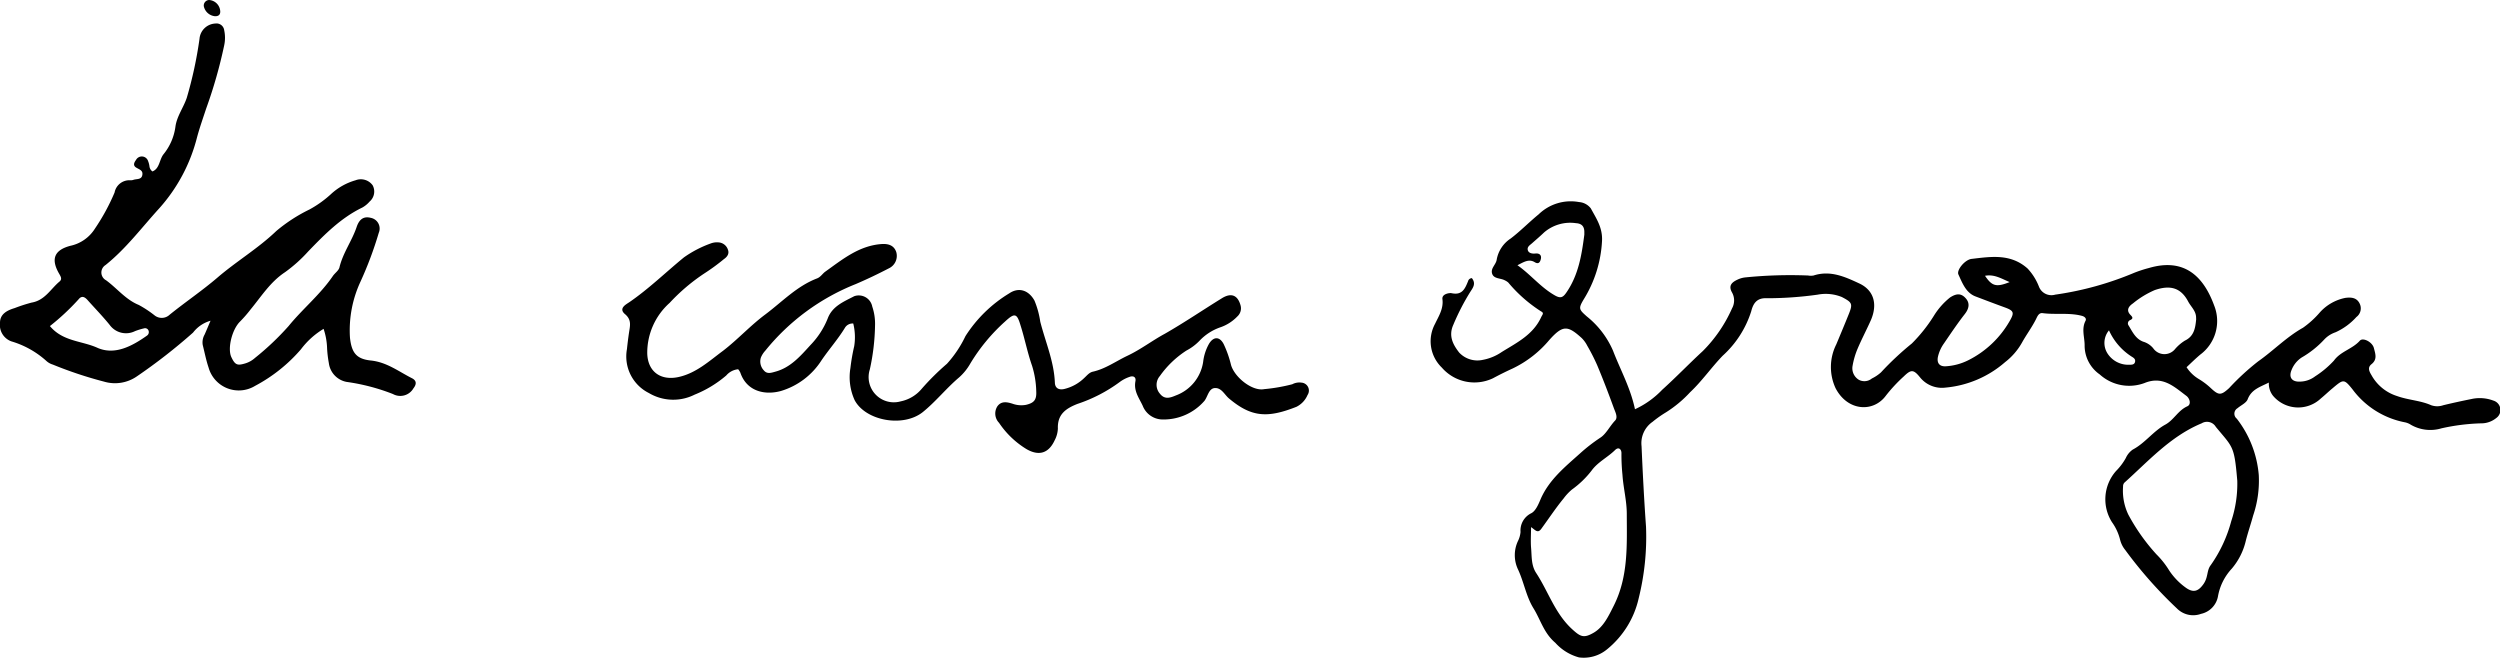 <svg xmlns="http://www.w3.org/2000/svg" viewBox="0 0 342.1 90.16"><title>Asset 4</title><g id="Layer_2" data-name="Layer 2"><g id="Capa_1" data-name="Capa 1"><path d="M201.41,38.06c.61.76.13,1.34-.23,1.9a31.73,31.73,0,0,0-2.31,4.49c-.7,1.55,0,2.76.8,3.79a3.41,3.41,0,0,0,3.25,1,6.74,6.74,0,0,0,2.59-1.08c2.05-1.27,4.26-2.34,5.37-4.73.17-.38.46-.58,0-.82a19.49,19.49,0,0,1-4.49-3.95,2.09,2.09,0,0,0-.47-.3c-.59-.32-1.51-.18-1.74-.92s.54-1.23.63-1.92a4.36,4.36,0,0,1,1.91-2.88c1.32-1,2.52-2.24,3.83-3.31a6.31,6.31,0,0,1,5.53-1.68,2.24,2.24,0,0,1,1.61.87c.75,1.39,1.63,2.63,1.53,4.47a16.78,16.78,0,0,1-2.52,8c-.74,1.24-.62,1.37.45,2.32A12.17,12.17,0,0,1,220.73,48c1,2.61,2.39,5.08,3,8a12.23,12.23,0,0,0,3.73-2.67c1.9-1.71,3.67-3.56,5.55-5.29a19.25,19.25,0,0,0,4-5.84,2.23,2.23,0,0,0,0-2.18c-.54-.95,0-1.4.74-1.75a3.25,3.25,0,0,1,1.08-.31,61.6,61.6,0,0,1,8.59-.26,2.09,2.09,0,0,0,.75,0c2.28-.74,4.27.16,6.26,1.09s2.52,2.82,1.59,5c-.58,1.31-1.26,2.59-1.82,3.91a10.66,10.66,0,0,0-.69,2.34,1.84,1.84,0,0,0,.87,1.94,1.61,1.61,0,0,0,1.77-.19,5.37,5.37,0,0,0,1.24-.83A40.77,40.77,0,0,1,261.62,47a21.21,21.21,0,0,0,3-3.77,9.73,9.73,0,0,1,2.22-2.52c.95-.62,1.57-.55,2.16.12s.44,1.41-.14,2.15c-1,1.28-1.91,2.64-2.84,4a5.06,5.06,0,0,0-.84,1.88c-.16.85.25,1.33,1.13,1.26a7.91,7.91,0,0,0,3-.81A13.45,13.45,0,0,0,275,43.94c.67-1.16.59-1.42-.68-1.88s-2.69-1-4-1.5-1.8-1.85-2.33-3c-.28-.59.86-2,1.78-2.13,2.66-.31,5.35-.76,7.68,1.31A7.7,7.7,0,0,1,279,39.2a1.83,1.83,0,0,0,2.23,1.12,43.57,43.57,0,0,0,10.84-3,17.3,17.3,0,0,1,2-.65c4.78-1.4,7.43,1.08,8.91,5.12a5.72,5.72,0,0,1-1.89,6.73c-.62.52-1.2,1.09-1.88,1.73a5.1,5.1,0,0,0,1.68,1.62,9.55,9.55,0,0,1,1.65,1.25c1.07,1,1.38,1,2.48,0a33.52,33.52,0,0,1,4-3.68c2.09-1.47,3.87-3.33,6.12-4.59a12.54,12.54,0,0,0,2.3-2.09,6.35,6.35,0,0,1,3.51-2c.86-.11,1.55,0,1.93.75a1.47,1.47,0,0,1-.43,1.87,8.63,8.63,0,0,1-2.86,2.09,3.75,3.75,0,0,0-1.55,1,13.19,13.19,0,0,1-3.08,2.45,3.63,3.63,0,0,0-1.39,1.73c-.41,1,.07,1.61,1.12,1.57a3.49,3.49,0,0,0,2.11-.72,13,13,0,0,0,2.58-2.16c.9-1.26,2.52-1.57,3.54-2.72.43-.48,1.71.18,1.92,1s.5,1.56-.33,2.22c-.54.44-.34.93,0,1.49A6.08,6.08,0,0,0,328,54.19c1.54.56,3.19.6,4.68,1.26a2.49,2.49,0,0,0,1.66,0c1.28-.31,2.57-.59,3.86-.85a5.28,5.28,0,0,1,3,.22,1.34,1.34,0,0,1,.39,2.38,3.23,3.23,0,0,1-2.09.73,28.2,28.2,0,0,0-5.4.68,5.33,5.33,0,0,1-4.19-.48,2.35,2.35,0,0,0-.87-.35,11.66,11.66,0,0,1-7.13-4.51c-1.18-1.47-1.25-1.38-2.77-.1-.53.44-1,.9-1.55,1.35a4.51,4.51,0,0,1-6.54-.35,2.67,2.67,0,0,1-.58-1.82c-1.21.61-2.38.93-2.9,2.29-.2.51-.91.81-1.39,1.22a.87.87,0,0,0-.1,1.43A14.5,14.5,0,0,1,309.09,65a14.84,14.84,0,0,1-.77,5.55c-.31,1.14-.7,2.27-1,3.43a9.07,9.07,0,0,1-1.92,3.83,7.47,7.47,0,0,0-1.89,3.78A3,3,0,0,1,301.19,84a3.13,3.13,0,0,1-3.31-.75,58.15,58.15,0,0,1-7.07-8,3.58,3.58,0,0,1-.68-1.33A7,7,0,0,0,289,71.45a5.85,5.85,0,0,1,.56-7,8,8,0,0,0,1.34-1.78,2.77,2.77,0,0,1,.95-1.15c1.69-.89,2.8-2.52,4.46-3.42,1.16-.63,1.73-1.93,3-2.5.57-.25.35-1.08-.14-1.44-1.67-1.25-3.22-2.75-5.68-1.76a6,6,0,0,1-6.16-1.16,4.81,4.81,0,0,1-2.07-4c0-1.11-.45-2.23.12-3.33.18-.34-.14-.59-.46-.68-1.77-.48-3.61-.14-5.41-.38-.52-.07-.72.45-.91.84-.56,1.11-1.31,2.11-1.91,3.19a8.82,8.82,0,0,1-2.32,2.68,14.37,14.37,0,0,1-8.15,3.48,3.84,3.84,0,0,1-3.48-1.4c-.9-1.11-1.23-1.1-2.24-.12a21.18,21.18,0,0,0-2.42,2.6c-1.7,2.34-5.24,2.19-6.9-1a6.89,6.89,0,0,1,.1-6c.58-1.39,1.16-2.77,1.72-4.17s.43-1.57-.95-2.3a5.86,5.86,0,0,0-3.32-.33,49.81,49.81,0,0,1-6.9.49c-1.24-.07-1.87.48-2.19,1.78a13.81,13.81,0,0,1-3.91,6.09c-1.56,1.62-2.84,3.48-4.46,5a16.3,16.3,0,0,1-3.29,2.74,15.33,15.33,0,0,0-1.84,1.3,3.55,3.55,0,0,0-1.51,3.33c.16,3.67.35,7.36.61,11a34.81,34.81,0,0,1-1,9.81,12.53,12.53,0,0,1-4.34,7,5,5,0,0,1-3.83,1.1,6.73,6.73,0,0,1-3.24-2c-1.58-1.34-2-3.12-3-4.74s-1.3-3.6-2.12-5.33a4.55,4.55,0,0,1,0-3.84,3.51,3.51,0,0,0,.36-1.25,2.62,2.62,0,0,1,1.47-2.57c.62-.32,1-1.27,1.31-2,1.16-2.61,3.32-4.35,5.36-6.18a23.19,23.19,0,0,1,2.8-2.17c.79-.52,1.28-1.58,2-2.33.41-.43.05-1.12-.14-1.62-.73-2-1.49-4-2.31-5.95a26.79,26.79,0,0,0-1.36-2.67,4.06,4.06,0,0,0-.77-1.06c-1.92-1.74-2.58-1.78-4.42.27A15,15,0,0,1,207,50.42c-.92.42-1.81.86-2.7,1.34a5.9,5.9,0,0,1-7-1.46,5,5,0,0,1-.92-6c.47-1,1.18-2.06,1-3.37-.09-.73,1-.87,1.25-.81,1.46.32,1.85-.63,2.26-1.64A.56.56,0,0,1,201.41,38.06ZM306.15,65.8c-.41-4.86-.59-4.54-2.94-7.39a1.4,1.4,0,0,0-1.94-.48l-.17.07c-4.17,1.79-7.14,5.13-10.42,8.07a.77.77,0,0,0-.16.52,7.57,7.57,0,0,0,.72,3.83,26.8,26.8,0,0,0,3.85,5.44,11.71,11.71,0,0,1,1.74,2.2,9,9,0,0,0,2.35,2.41c1,.68,1.66.42,2.34-.54s.42-1.86,1-2.6a18.82,18.82,0,0,0,2.8-6A16.17,16.17,0,0,0,306.15,65.8Zm-96.64,6.33c0,.93-.07,1.87,0,2.79.11,1.17,0,2.4.68,3.46,1.67,2.53,2.57,5.52,4.89,7.67,1.19,1.1,1.64,1.32,3,.53s2.05-2.32,2.76-3.72c2-4,1.78-8.25,1.77-12.52,0-1.82-.47-3.55-.59-5.34a27,27,0,0,1-.14-3c0-.48-.35-.91-.86-.43-1,1-2.38,1.65-3.23,2.83A12.9,12.9,0,0,1,215.09,67a7.08,7.08,0,0,0-1.12,1.2c-1.07,1.3-2,2.71-3,4.08C210.43,73.08,210.13,72.55,209.51,72.13Zm91-28.52c.07-1-.67-1.59-1.07-2.33-1-1.91-2.46-2.31-4.57-1.59a12.42,12.42,0,0,0-3,1.83c-.5.34-1,.88-.35,1.56.23.24.48.48,0,.71a.49.49,0,0,0-.23.77c.52.85.94,1.81,2,2.2a2.79,2.79,0,0,1,1.35.89,1.87,1.87,0,0,0,2.94.18,5.83,5.83,0,0,1,1.4-1.22C300.26,46,300.42,44.84,300.53,43.61Zm-92.87-7.32c1.81,1.27,3.16,3,5.07,4.1.83.49,1.16.33,1.64-.37,1.65-2.39,2.09-5.14,2.45-7.91,0-.12,0-.25,0-.38,0-.8-.42-1.15-1.14-1.19a5.48,5.48,0,0,0-4.37,1.27c-.54.52-1.11,1-1.67,1.5-.29.25-.66.47-.56.9s.59.53,1.06.48.86.17.73.75-.41.69-.82.45C209.22,35.38,208.51,35.86,207.66,36.29Zm80.94,8.93a2.68,2.68,0,0,0-.18,3.16,3.37,3.37,0,0,0,3,1.53c.31,0,.67,0,.76-.39s-.2-.56-.46-.72A8.3,8.3,0,0,1,288.6,45.22ZM275,38.6c-1.15-.48-2.1-1.1-3.37-.86C272.59,39.17,273.17,39.33,275,38.6Z"/><path d="M44.28,45a10.9,10.9,0,0,0-3.1,2.8,21.7,21.7,0,0,1-6.27,5,4.29,4.29,0,0,1-6.37-2.51c-.34-1-.54-2.06-.8-3.09A2.16,2.16,0,0,1,28,45.78c.25-.56.48-1.12.81-1.89a4.57,4.57,0,0,0-2.39,1.62,76.61,76.61,0,0,1-7.7,6,5.26,5.26,0,0,1-4.49.71,55.05,55.05,0,0,1-7-2.33,2.31,2.31,0,0,1-.82-.44,12.42,12.42,0,0,0-4.86-2.74A2.39,2.39,0,0,1,0,44.16c0-1.2,1-1.7,2-2a22.12,22.12,0,0,1,2.31-.75c1.83-.3,2.61-1.86,3.83-2.88.43-.35.14-.74-.09-1.15-1.1-1.95-.61-3.16,1.56-3.74A5.27,5.27,0,0,0,13,31.27a28.35,28.35,0,0,0,2.68-4.93,2.06,2.06,0,0,1,2.18-1.67,1.14,1.14,0,0,0,.37-.05c.44-.17,1.11,0,1.24-.64s-.34-.76-.75-1c-.58-.3-.38-.72-.11-1.09a.9.9,0,0,1,1.65.14,2.94,2.94,0,0,1,.19.72,1,1,0,0,0,.41.71c1-.39.93-1.63,1.53-2.37A7.55,7.55,0,0,0,24,17.38c.18-1.45,1.1-2.63,1.56-4a55.93,55.93,0,0,0,1.74-8.06,2.28,2.28,0,0,1,2.17-2.1,1.06,1.06,0,0,1,1.21.92,4.93,4.93,0,0,1,0,2.06,64.81,64.81,0,0,1-2.47,8.66c-.43,1.31-.89,2.6-1.25,3.94a23,23,0,0,1-5.16,9.7c-2.4,2.63-4.55,5.52-7.36,7.77a1.2,1.2,0,0,0,.07,2.08c1.51,1.1,2.67,2.64,4.48,3.38a14.93,14.93,0,0,1,2.18,1.44,1.57,1.57,0,0,0,2.05-.11c2.14-1.73,4.43-3.27,6.52-5.06,2.6-2.24,5.58-4,8.07-6.39a21.94,21.94,0,0,1,4.55-2.95,14.86,14.86,0,0,0,2.89-2.06,8.31,8.31,0,0,1,3.4-1.93,2,2,0,0,1,2.34.68,1.8,1.8,0,0,1-.41,2.23,3.76,3.76,0,0,1-1,.82c-2.94,1.42-5.17,3.69-7.4,6A19.88,19.88,0,0,1,39,37.25c-2,1.32-3.23,3.3-4.69,5.07A18.05,18.05,0,0,1,32.85,44c-1.12,1.1-1.73,3.7-1.2,4.85s.87,1.19,1.94.87a3.52,3.52,0,0,0,1.3-.74,37.11,37.11,0,0,0,4.6-4.36c1.92-2.36,4.33-4.31,6.06-6.85.28-.41.79-.74.9-1.18.48-2,1.71-3.62,2.35-5.52.37-1.11,1-1.5,1.94-1.26a1.49,1.49,0,0,1,1.09,2.05,50.2,50.2,0,0,1-2.5,6.68,15.79,15.79,0,0,0-1.44,7.67c.22,2,.83,2.91,2.84,3.12,2.19.22,3.81,1.5,5.63,2.42.67.33.65.83.22,1.38a2.08,2.08,0,0,1-2.81.79,27.81,27.81,0,0,0-6.34-1.66A3,3,0,0,1,45,49.69a15.7,15.7,0,0,1-.24-2A9.11,9.11,0,0,0,44.28,45ZM6.83,44.62c1.78,2.14,4.4,2,6.56,3,2.35,1,4.7-.26,6.73-1.7a.58.58,0,0,0,.21-.67.5.5,0,0,0-.61-.32,9.31,9.31,0,0,0-1.24.38A2.76,2.76,0,0,1,15,44.45c-.94-1.16-2-2.25-3-3.37-.37-.42-.79-.69-1.24-.13A31.83,31.83,0,0,1,6.83,44.62Z"/><path d="M116.76,44.27a1.22,1.22,0,0,0-1.16.62c-.95,1.55-2.16,2.91-3.18,4.41a10,10,0,0,1-5.58,4.21c-2.26.61-4.67,0-5.53-2.51a1.86,1.86,0,0,0-.3-.47,2.44,2.44,0,0,0-1.63.85A15.55,15.55,0,0,1,95.06,54a6.52,6.52,0,0,1-6.27-.22,5.59,5.59,0,0,1-3-6c.08-.75.17-1.49.28-2.23.13-.92.41-1.76-.54-2.56s.17-1.35.59-1.64c2.67-1.83,5-4.11,7.47-6.13a15.29,15.29,0,0,1,3.65-1.9,2.41,2.41,0,0,1,1.1-.15,1.44,1.44,0,0,1,1.27,1c.22.57-.13,1-.54,1.28a28.13,28.13,0,0,1-2.74,2,26.27,26.27,0,0,0-4.7,4,9.14,9.14,0,0,0-3.06,6.93c.08,2.52,1.88,3.74,4.29,3.21s4.19-2.19,6.07-3.58c2-1.53,3.78-3.49,5.82-5,2.29-1.72,4.3-3.86,7.05-4.91.5-.19.75-.66,1.15-.94,2.34-1.67,4.58-3.52,7.63-3.76,1.11-.09,1.79.26,2.07,1.11a1.88,1.88,0,0,1-1,2.2c-1.5.78-3,1.5-4.57,2.17a30.28,30.28,0,0,0-12.36,9.11,3.13,3.13,0,0,0-.6.94,1.77,1.77,0,0,0,.4,1.75c.44.54,1,.34,1.54.19,2.13-.56,3.49-2.17,4.86-3.67a11.18,11.18,0,0,0,2.34-3.61c.63-1.7,2.22-2.32,3.64-3.06a1.88,1.88,0,0,1,2.46,1.42,7.33,7.33,0,0,1,.38,2.59,29.85,29.85,0,0,1-.71,6,3.45,3.45,0,0,0,4.23,4.38,5.06,5.06,0,0,0,2.86-1.71,34,34,0,0,1,3.46-3.43A15.55,15.55,0,0,0,132.11,46a18.42,18.42,0,0,1,6-5.86c1.33-.9,2.68-.4,3.45,1a12.07,12.07,0,0,1,.79,2.88c.71,2.79,1.89,5.45,2,8.38.05.84.71,1,1.4.8a5.85,5.85,0,0,0,2.6-1.46c.37-.33.69-.77,1.2-.88,1.74-.39,3.16-1.44,4.73-2.18,1.82-.86,3.38-2.07,5.1-3,2.66-1.52,5.2-3.25,7.81-4.86,1.28-.8,2.17-.44,2.56.94a1.49,1.49,0,0,1-.43,1.54,5.84,5.84,0,0,1-2.36,1.5,7.12,7.12,0,0,0-2.81,1.82,7,7,0,0,1-1.8,1.35,13.22,13.22,0,0,0-3.63,3.48,1.84,1.84,0,0,0,0,2.42c.65.83,1.38.58,2.19.24a5.81,5.81,0,0,0,3.73-4.59,6.58,6.58,0,0,1,.81-2.49c.62-1,1.45-1,2,.06a14.64,14.64,0,0,1,1,2.84c.49,1.72,2.93,3.64,4.54,3.32a23.86,23.86,0,0,0,3.85-.67,2.06,2.06,0,0,1,1.27-.22,1.09,1.09,0,0,1,.81,1.7,3.18,3.18,0,0,1-1.52,1.61c-3.95,1.56-6.15,1.44-9.22-1.14-.61-.51-1-1.44-1.89-1.43s-1,1.15-1.48,1.76A7.4,7.4,0,0,1,159,57.4a2.94,2.94,0,0,1-2.63-1.87c-.49-1.06-1.25-2-1-3.35.12-.58-.29-.81-.82-.6a4.74,4.74,0,0,0-1.32.69,20.73,20.73,0,0,1-5.79,3c-1.6.63-2.75,1.43-2.68,3.37a3.77,3.77,0,0,1-.44,1.61c-.82,1.78-2.15,2.18-3.83,1.22a12.07,12.07,0,0,1-3.78-3.61,1.83,1.83,0,0,1-.23-2.26c.54-.75,1.32-.59,2.06-.36a3.54,3.54,0,0,0,1.85.16c1.11-.26,1.47-.68,1.41-1.85a12.67,12.67,0,0,0-.57-3.49c-.64-1.82-1-3.72-1.59-5.57-.49-1.64-.8-1.7-2.11-.49a25.18,25.18,0,0,0-4.75,5.74,7.43,7.43,0,0,1-1.53,1.9c-1.77,1.5-3.21,3.33-5,4.77-2.7,2.12-7.81,1.16-9.3-1.65a7.57,7.57,0,0,1-.58-4.39,27,27,0,0,1,.52-3A7.8,7.8,0,0,0,116.76,44.27Z"/><path d="M28.61,0a1.64,1.64,0,0,1,1.53,1.59c0,.48-.3.64-.72.63A1.73,1.73,0,0,1,27.89.86.76.76,0,0,1,28.61,0Z"/></g></g></svg>